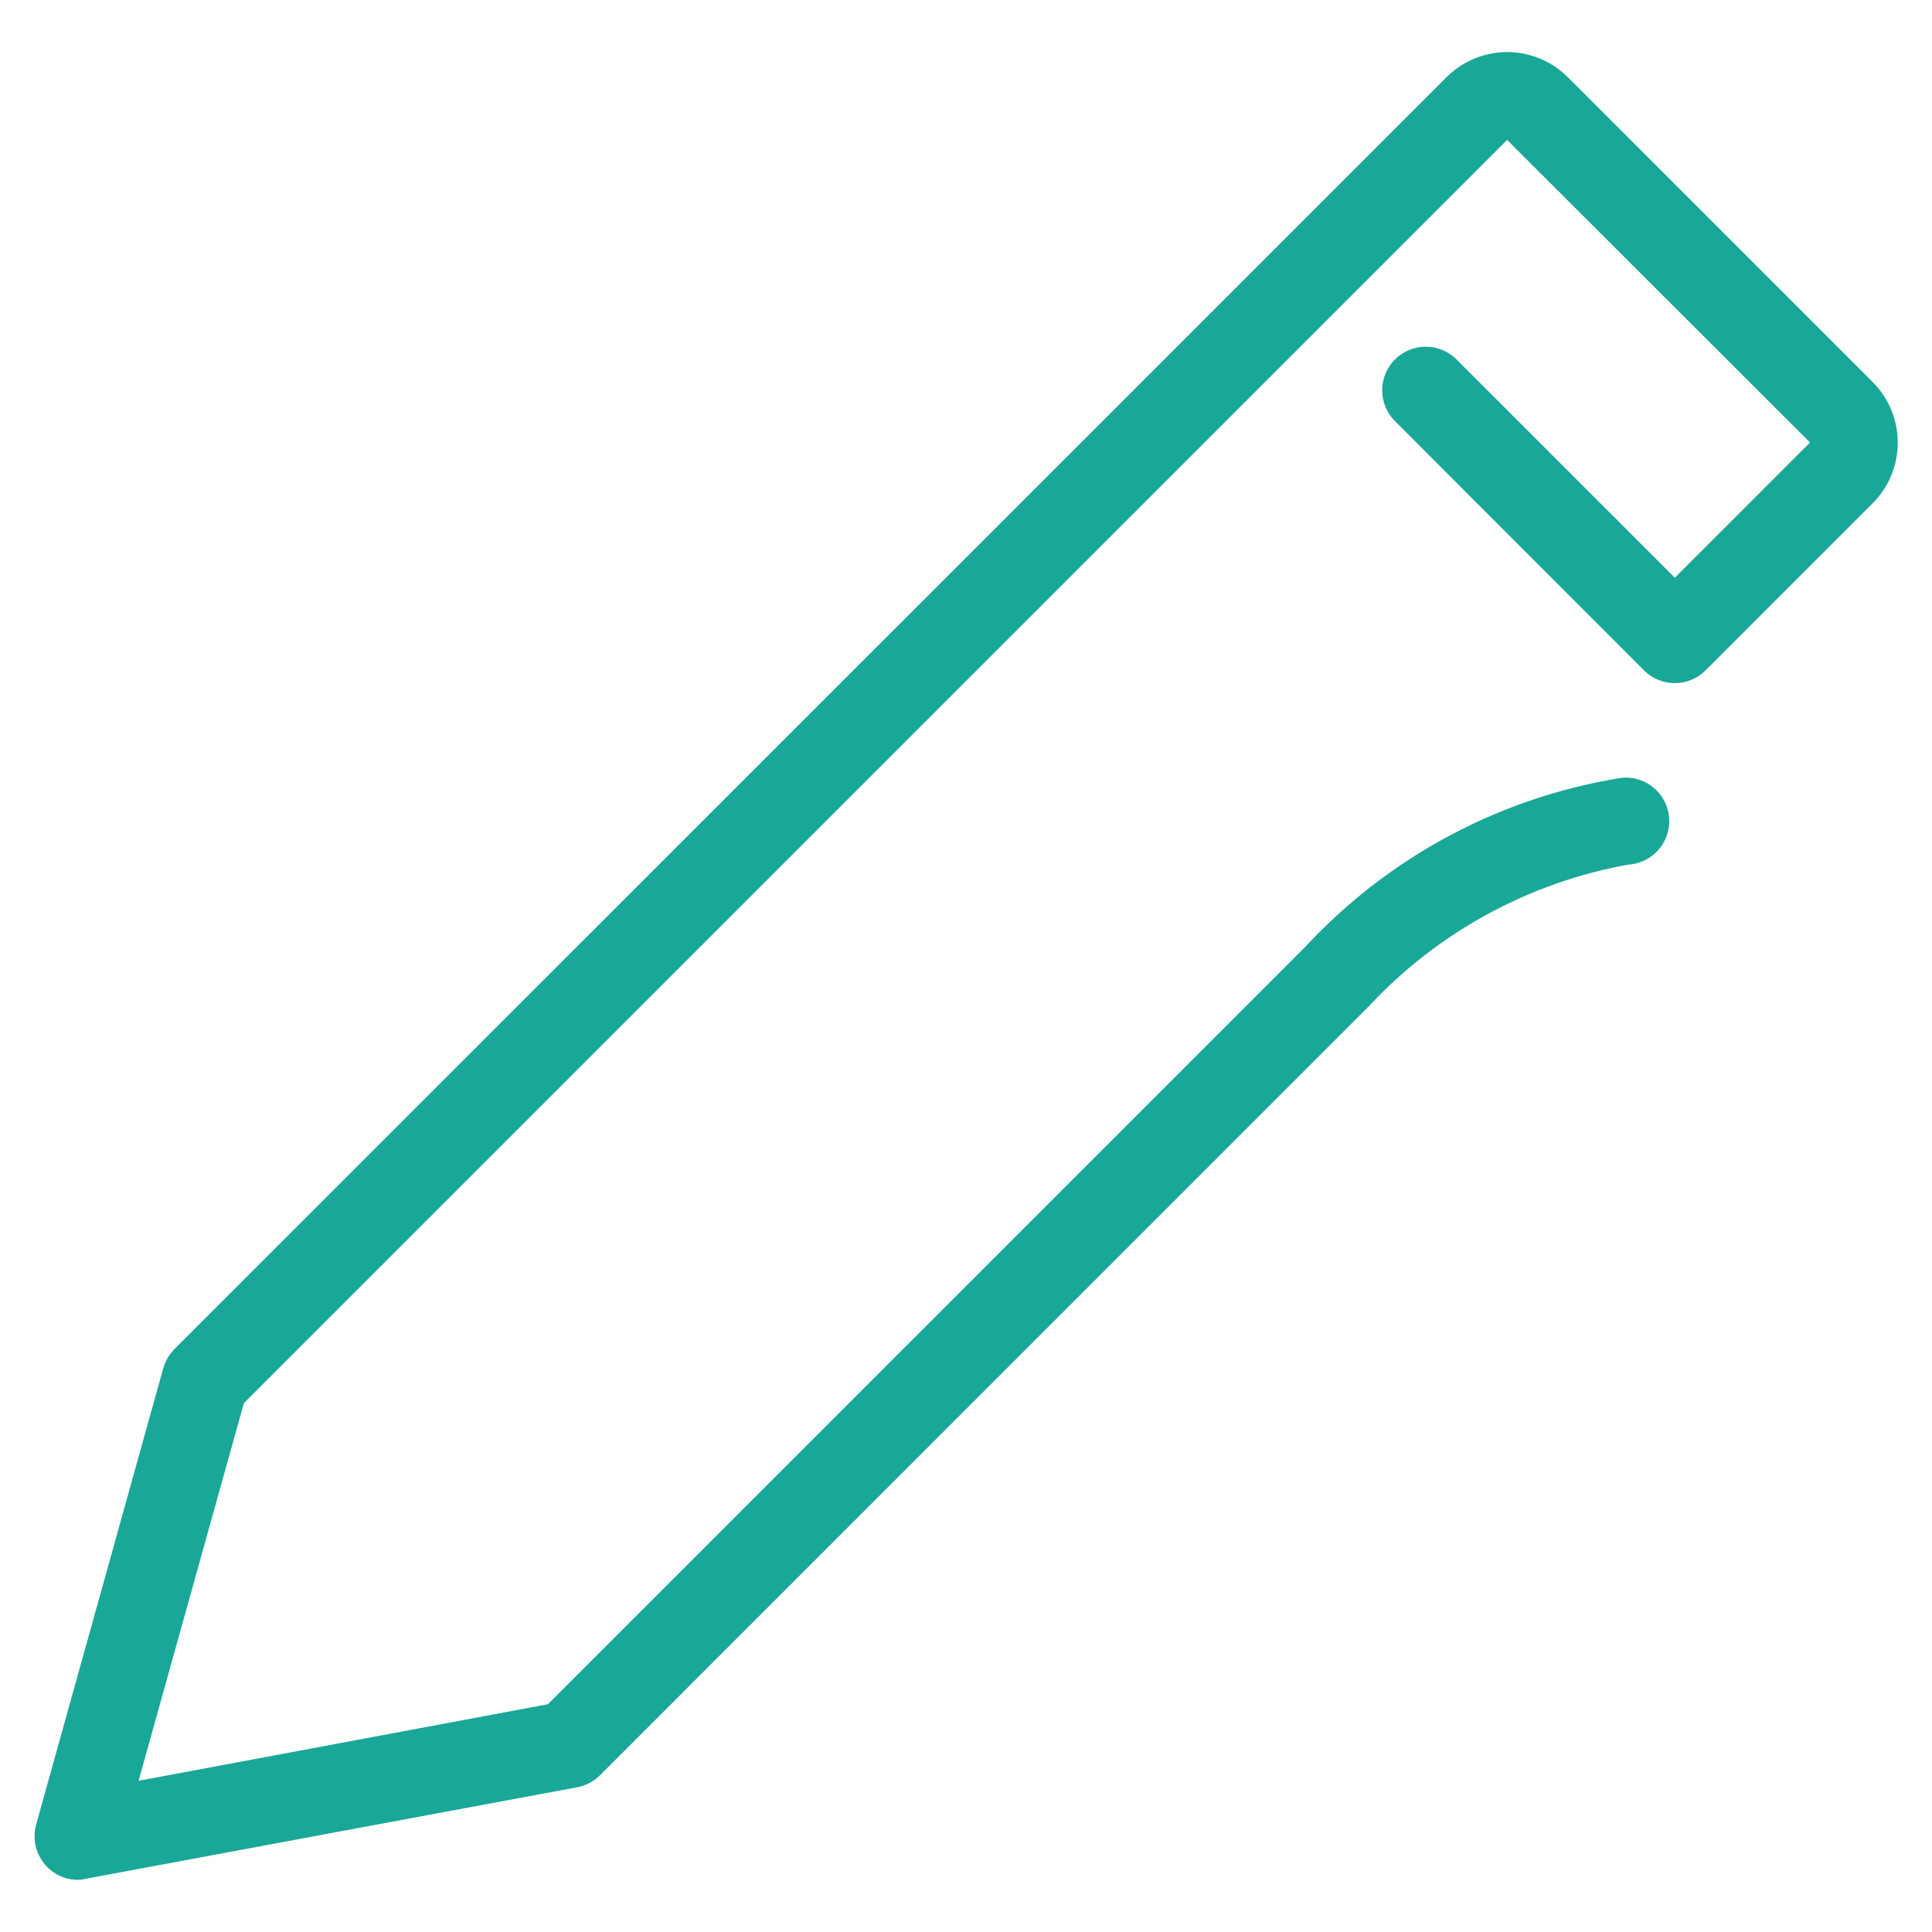 <svg xmlns="http://www.w3.org/2000/svg" width="26" height="26" viewBox="0 0 26 26">
  <g id="组_631" data-name="组 631" transform="translate(-51.199 -64)">
    <rect id="矩形_566" data-name="矩形 566" width="26" height="26" transform="translate(51.199 64)" fill="#fff" opacity="0"/>
    <path id="路径_610" data-name="路径 610" d="M13.653,43.515a.577.577,0,0,1-.431-.191.588.588,0,0,1-.132-.555L14.8,36.631a.619.619,0,0,1,.15-.258L32.069,19.257a1.154,1.154,0,0,1,1.634,0l4.1,4.1a1.154,1.154,0,0,1,0,1.634l-2.246,2.246a.586.586,0,0,1-.831,0l-3.35-3.353a.586.586,0,1,1,.829-.829l2.937,2.937,1.82-1.82L32.885,20.1l-17,17-1.417,5.082,5.508-1.03,10.2-10.2a7.392,7.392,0,0,1,4.262-2.269.586.586,0,1,1,.085,1.169,6.293,6.293,0,0,0-3.492,1.9l-.018.018L20.679,42.106a.6.6,0,0,1-.307.163L13.761,43.5A.515.515,0,0,1,13.653,43.515Z" transform="translate(38.596 45.783)" fill="#19a798"/>
  </g>
</svg>
